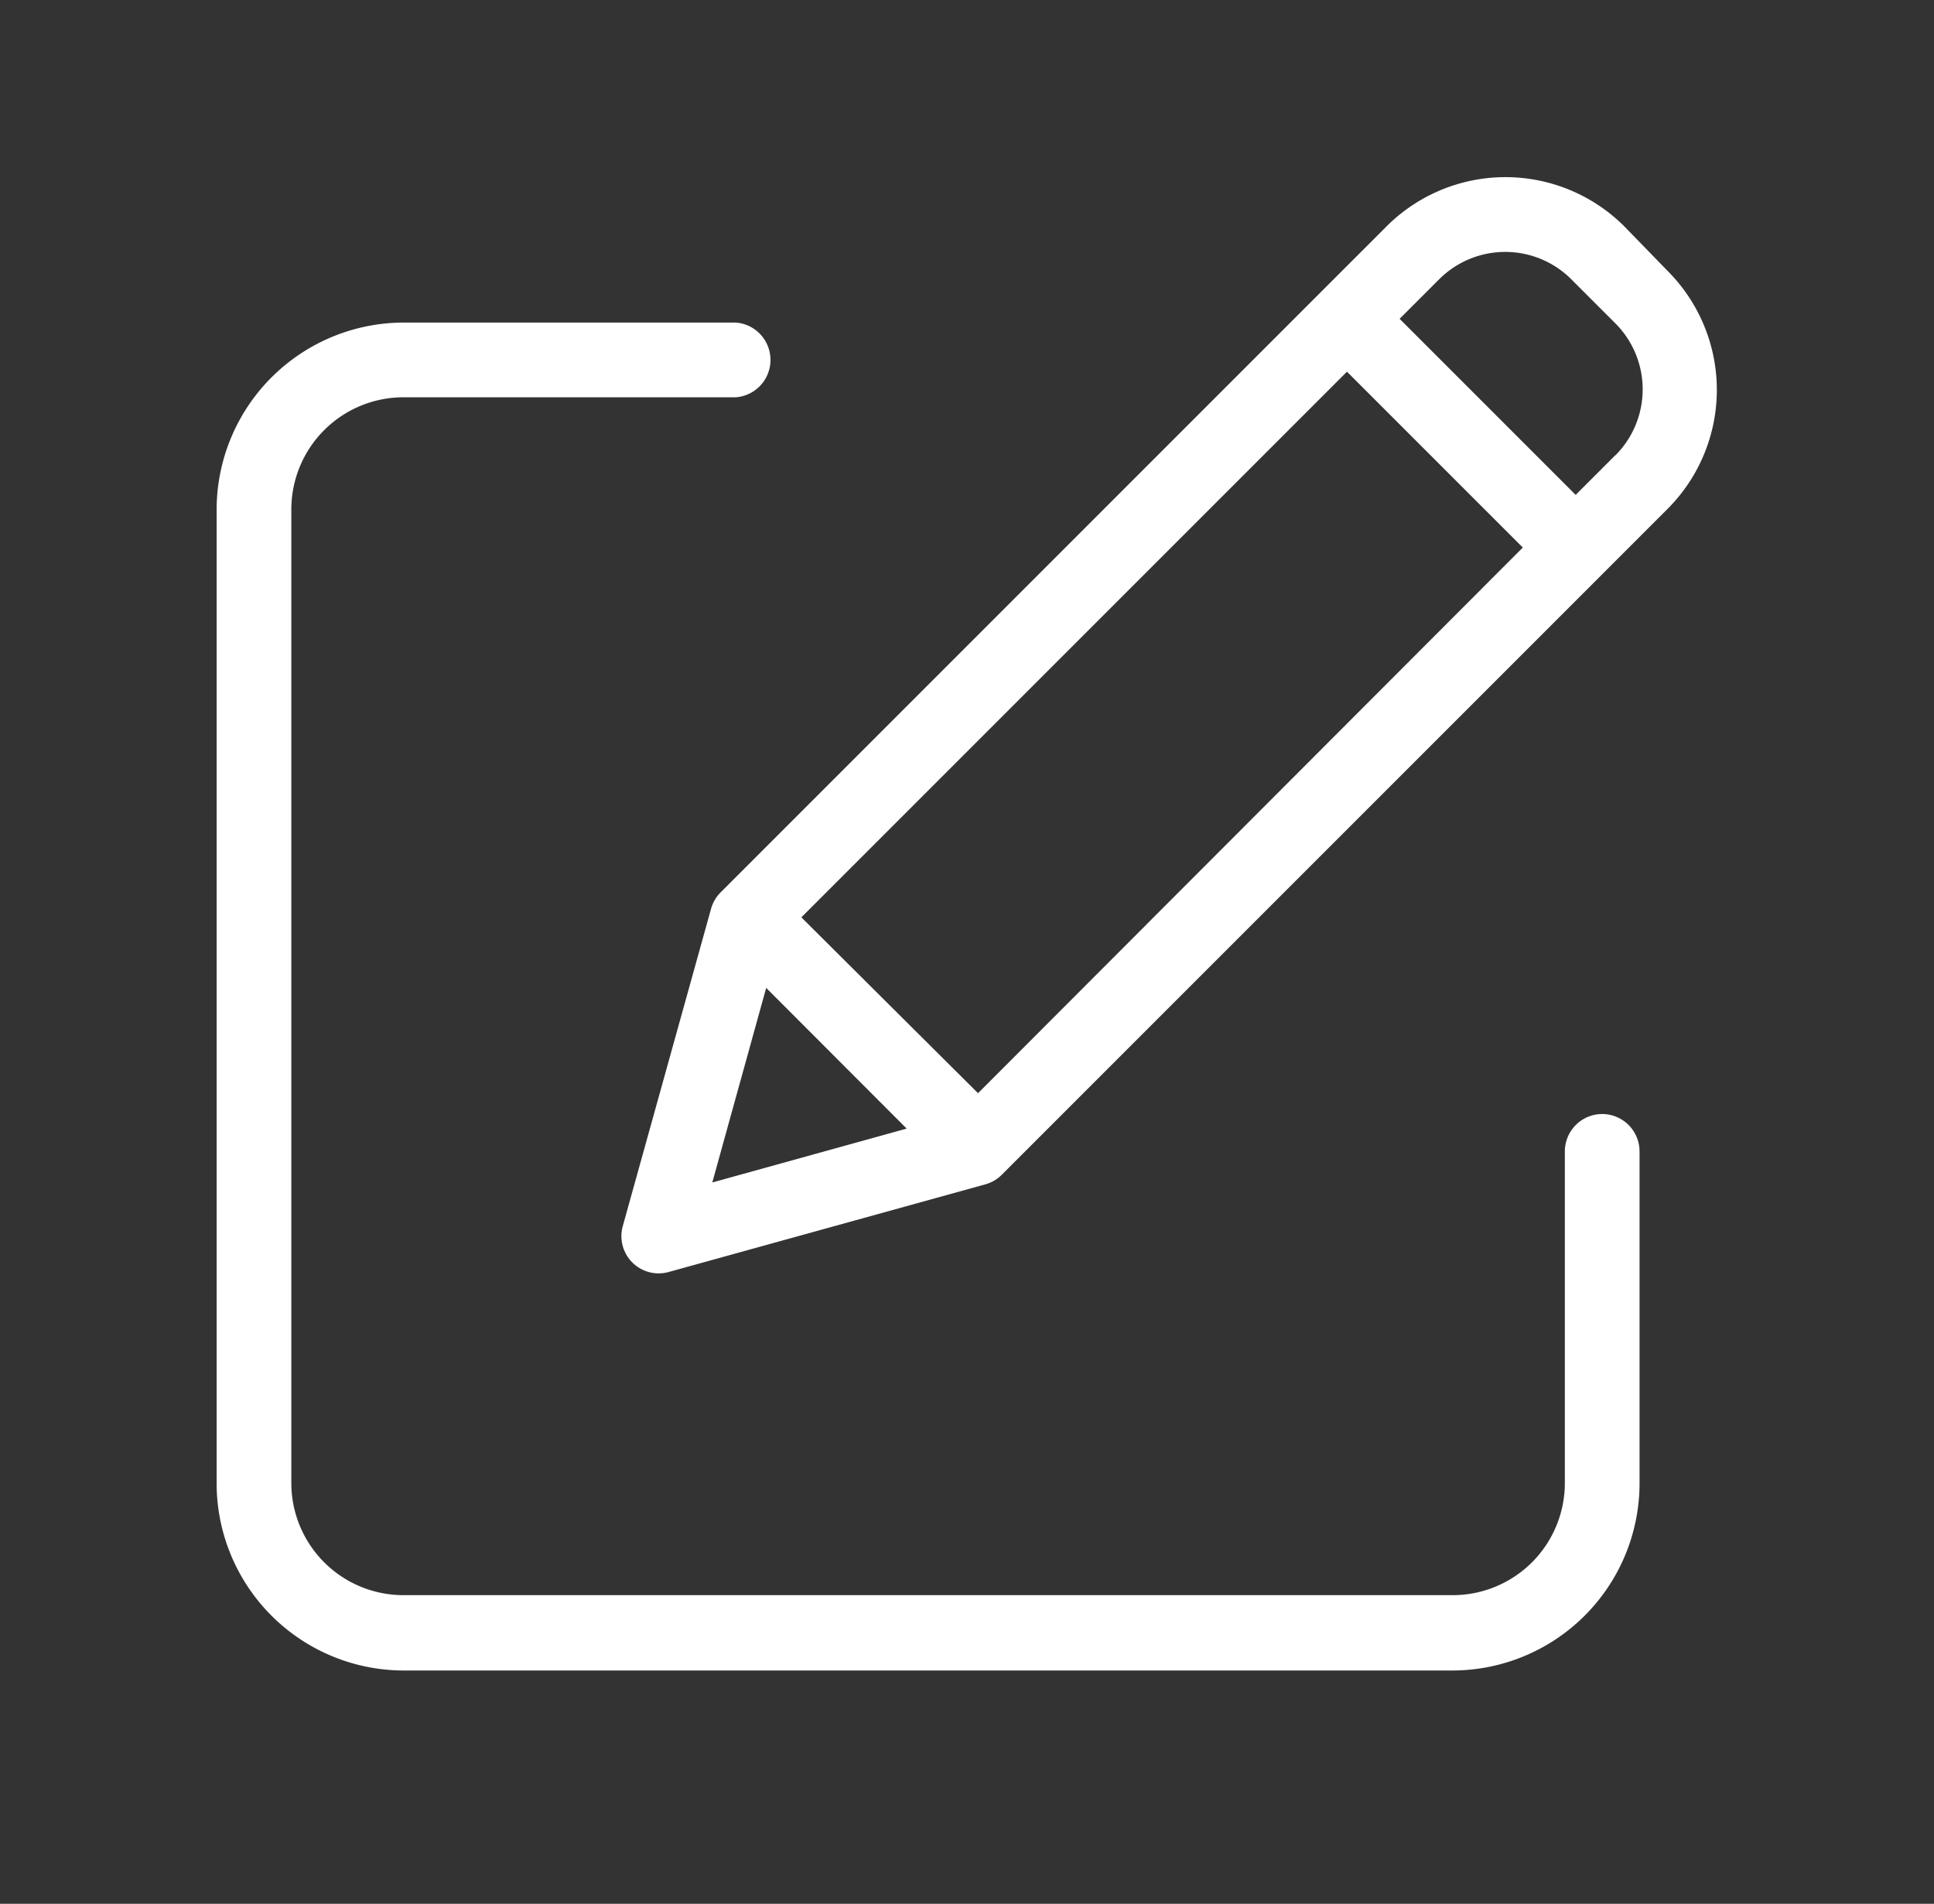 <?xml version="1.0" encoding="UTF-8"?> <svg xmlns="http://www.w3.org/2000/svg" viewBox="0 0 92.94 91.48"><rect x="0" y="0" width="92.94" height="91.48" fill="#333333" stroke="none"/><title>SP</title><g id="Testimonial_3" data-name="Testimonial 3"><path d="M77,53.53a1.8,1.8,0,0,0-1.8,1.8V71.26a5.39,5.39,0,0,1-5.39,5.39H19.41A5.39,5.39,0,0,1,14,71.26V24.48a5.39,5.39,0,0,1,5.39-5.39H35.36a1.8,1.8,0,0,0,0-3.59H19.41a9,9,0,0,0-9,9V71.27a9,9,0,0,0,9,9H69.79a9,9,0,0,0,9-9V55.32A1.8,1.8,0,0,0,77,53.53Z" style="fill:#fff"></path><path d="M78.06,10.88a8.08,8.08,0,0,0-11.43,0l-32,32a1.8,1.8,0,0,0-.46.79L29.93,58.91a1.79,1.79,0,0,0,2.21,2.21l15.21-4.21a1.79,1.79,0,0,0,.79-.46l32-32a8.09,8.09,0,0,0,0-11.43ZM38.51,44.08,64.73,17.86l8.45,8.45L47,52.53Zm-1.69,3.39,6.75,6.76-9.34,2.59Zm40.8-25.59-1.9,1.9-8.46-8.46,1.9-1.9a4.49,4.49,0,0,1,6.35,0l2.11,2.11A4.49,4.49,0,0,1,77.63,21.88Z" style="fill:#fff"></path></g></svg> 